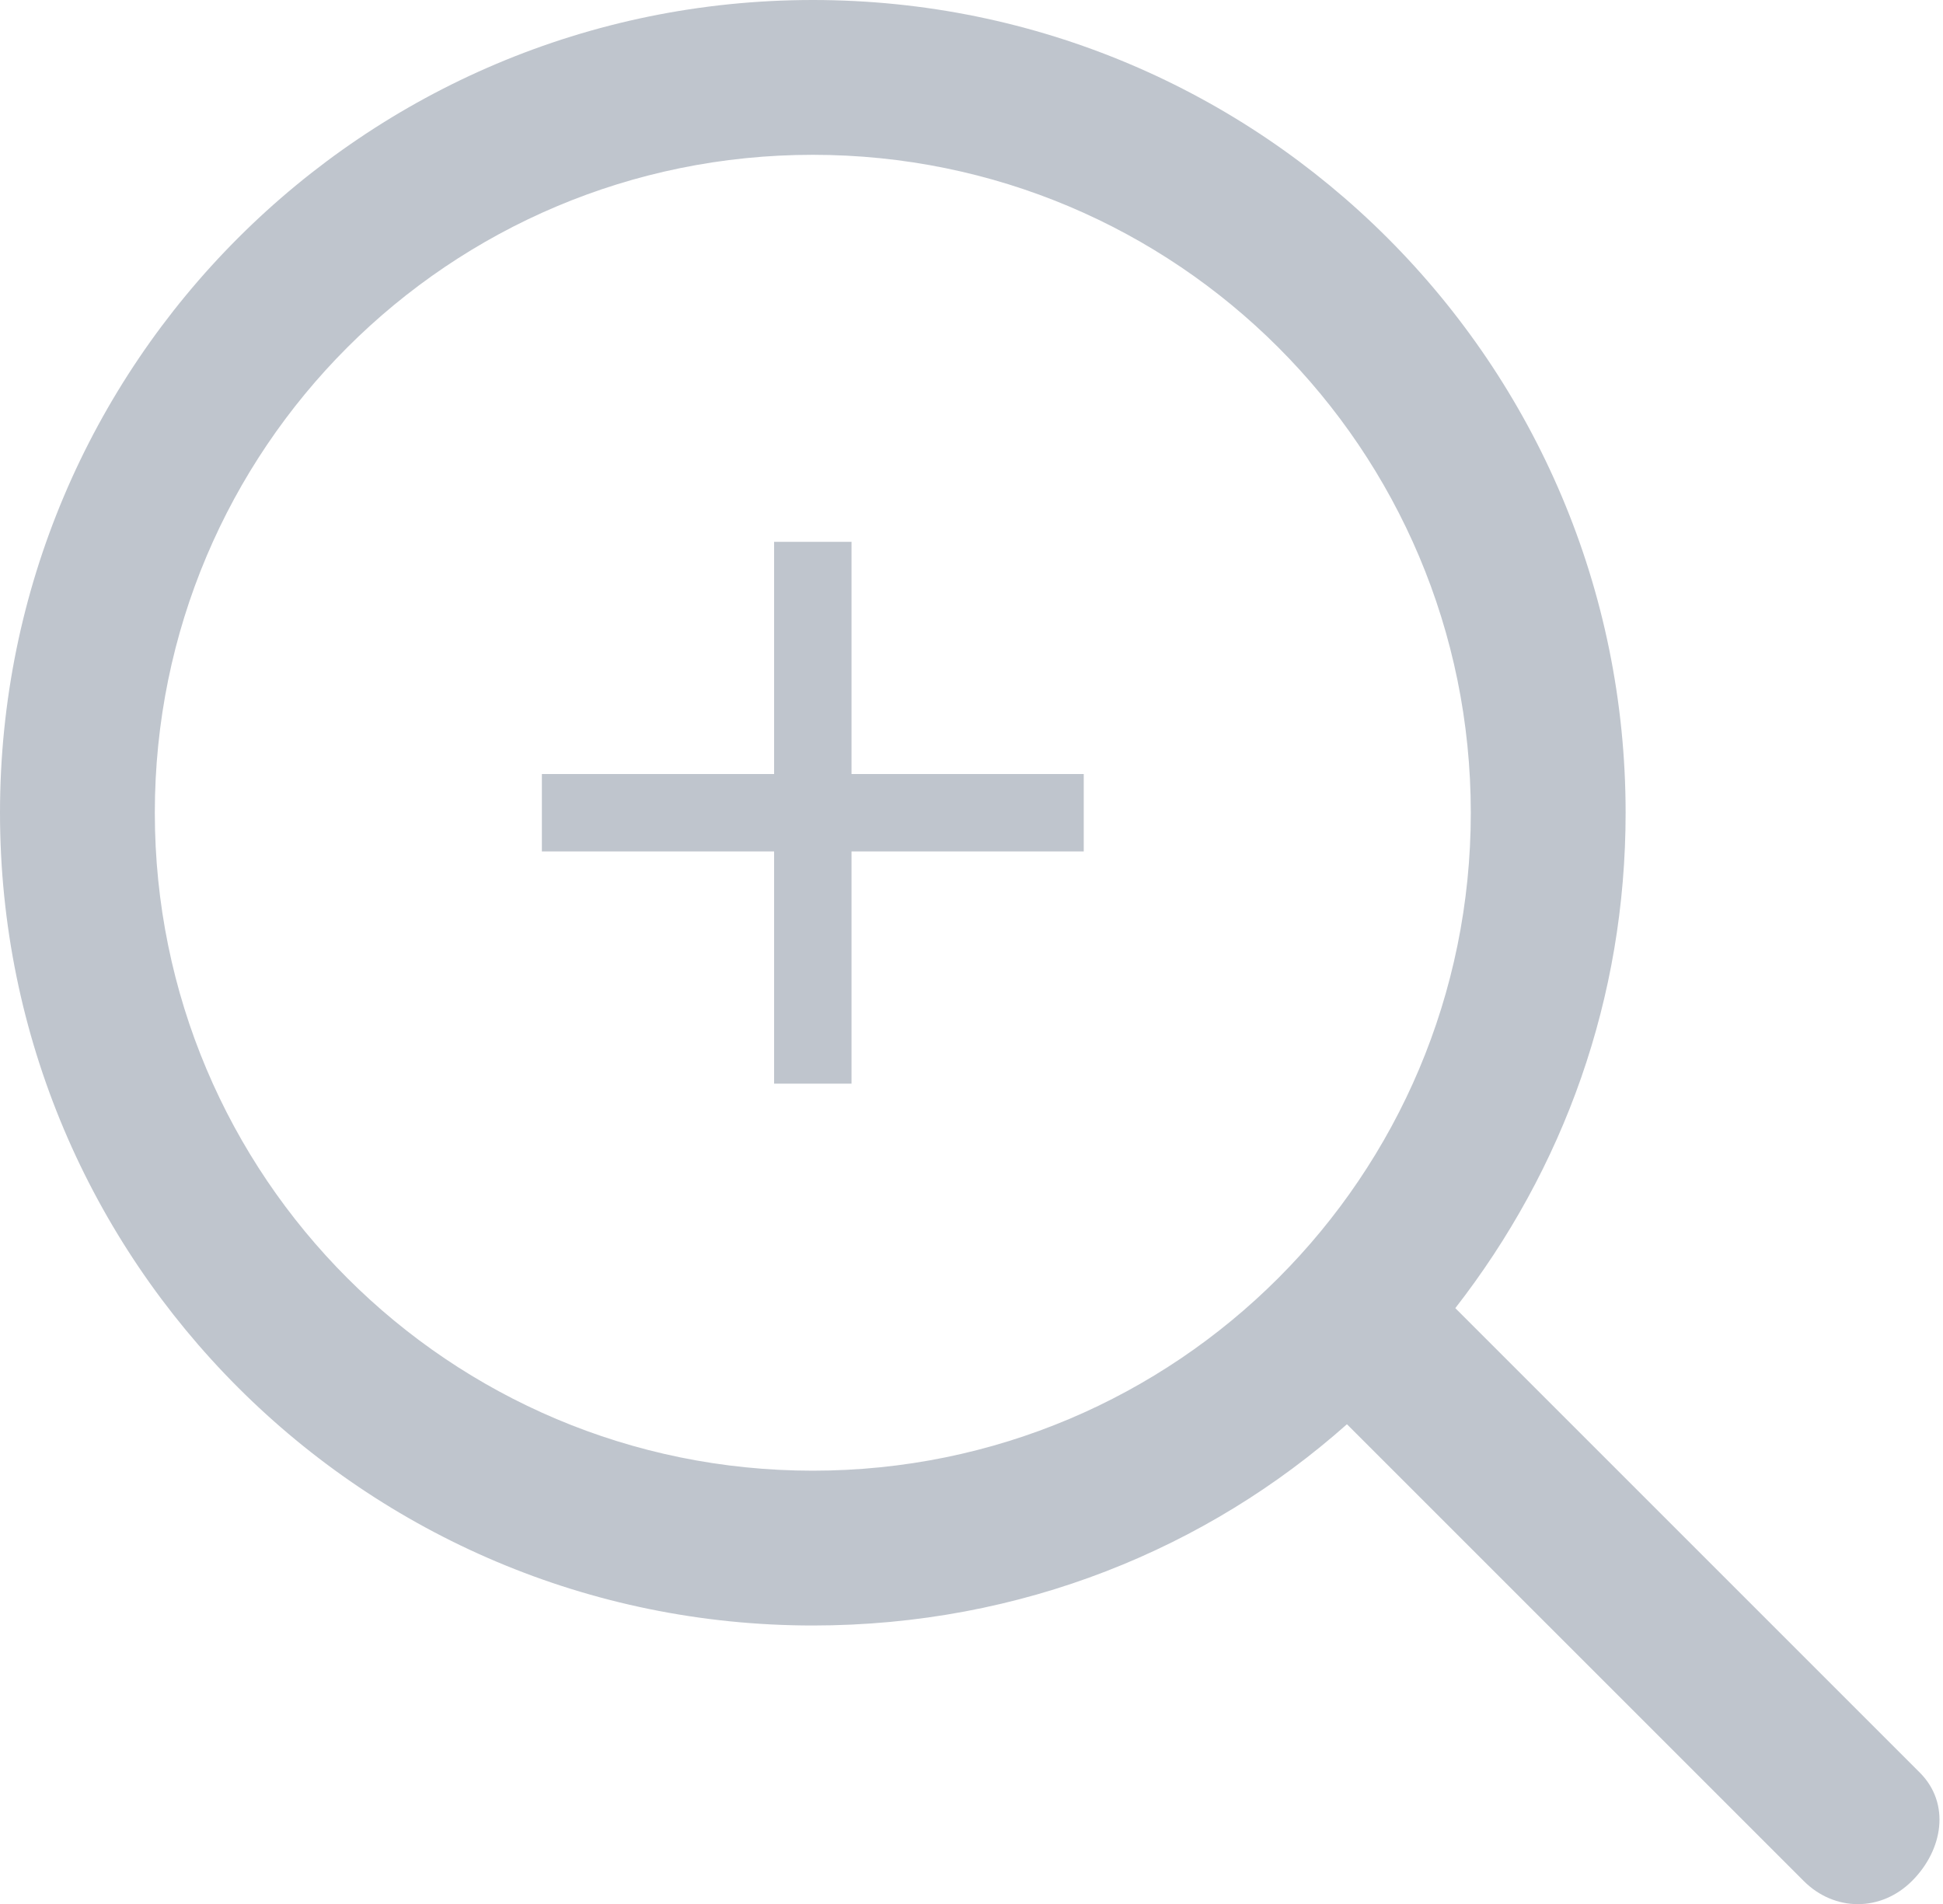 <svg id="Layer_1" xmlns="http://www.w3.org/2000/svg" viewBox="0 0 25.1 24.6"><style>.path-zoom-st0{fill-rule:evenodd;clip-rule:evenodd;fill:#bfc5cd}</style><path class="path-zoom-st0" d="M24.8 22.9l-6-6c1.4-1.8 2.2-4 2.2-6.4C21 4.7 16.3 0 10.5 0S0 4.7 0 10.5 4.7 21 10.5 21c2.7 0 5.1-1 6.9-2.6l5.9 5.9c.4.4 1 .4 1.4 0s.5-1 .1-1.4zM10.5 19C5.8 19 2 15.2 2 10.5S5.8 2 10.5 2 19 5.8 19 10.5 15.2 19 10.5 19zM11 7h-1v3H7v1h3v3h1v-3h3v-1h-3V7z"/></svg>